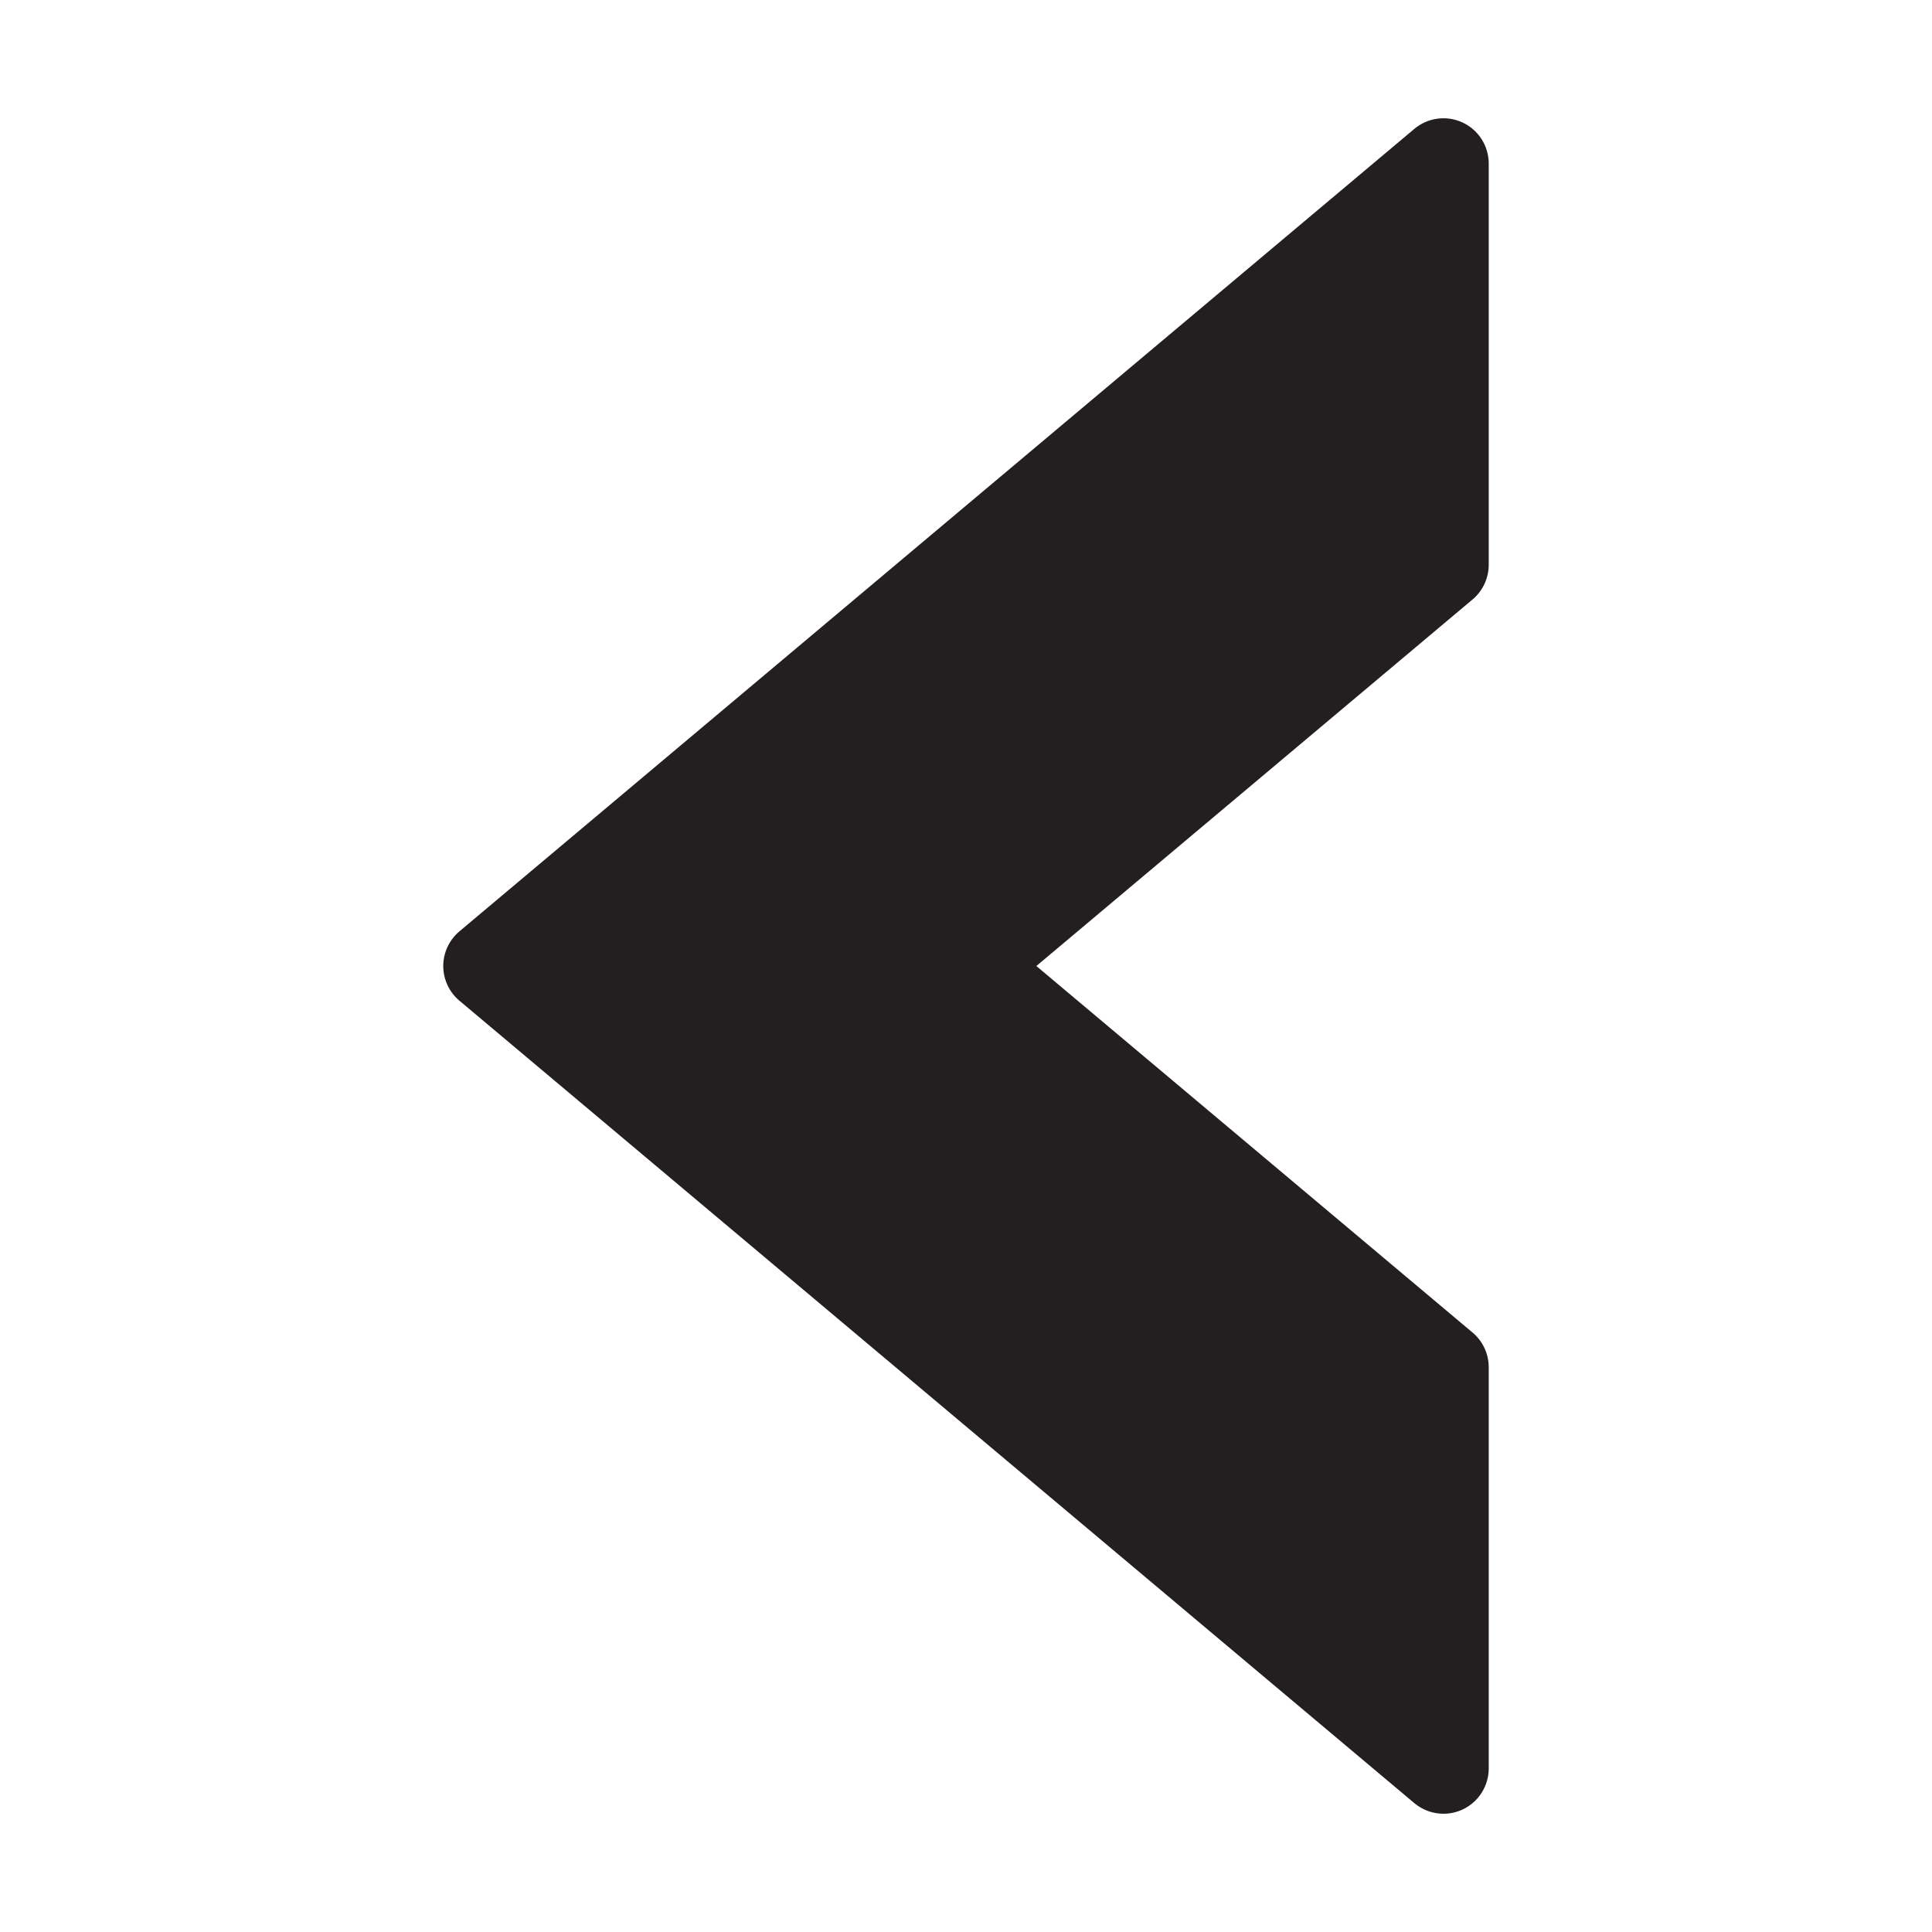 <?xml version="1.0" encoding="utf-8"?>
<!-- Generator: Adobe Illustrator 16.0.3, SVG Export Plug-In . SVG Version: 6.00 Build 0)  -->
<!DOCTYPE svg PUBLIC "-//W3C//DTD SVG 1.1//EN" "http://www.w3.org/Graphics/SVG/1.1/DTD/svg11.dtd">
<svg version="1.1" id="Layer_1" xmlns="http://www.w3.org/2000/svg" xmlns:xlink="http://www.w3.org/1999/xlink" x="0px" y="0px"
	 width="127.999px" height="128px" viewBox="0 0 127.999 128" style="enable-background:new 0 0 127.999 128;" xml:space="preserve"
	>
<style type="text/css">
<![CDATA[
	.st0{fill:#231F20;}
]]>
</style>
<g>
	<path class="st0" d="M95.634,120.164c-0.693,0-1.381-0.24-1.932-0.703L30.437,66.298c-0.678-0.57-1.07-1.411-1.07-2.297
		s0.393-1.727,1.07-2.297L93.702,8.539c0.893-0.749,2.139-0.916,3.197-0.423c1.057,0.493,1.732,1.554,1.732,2.72v26.582
		c0,0.886-0.391,1.727-1.07,2.297l-28.9,24.286l28.9,24.284c0.68,0.57,1.07,1.411,1.07,2.297v26.582c0,1.166-0.676,2.227-1.732,2.72
		C96.495,120.072,96.062,120.164,95.634,120.164z"/>
</g>
</svg>
